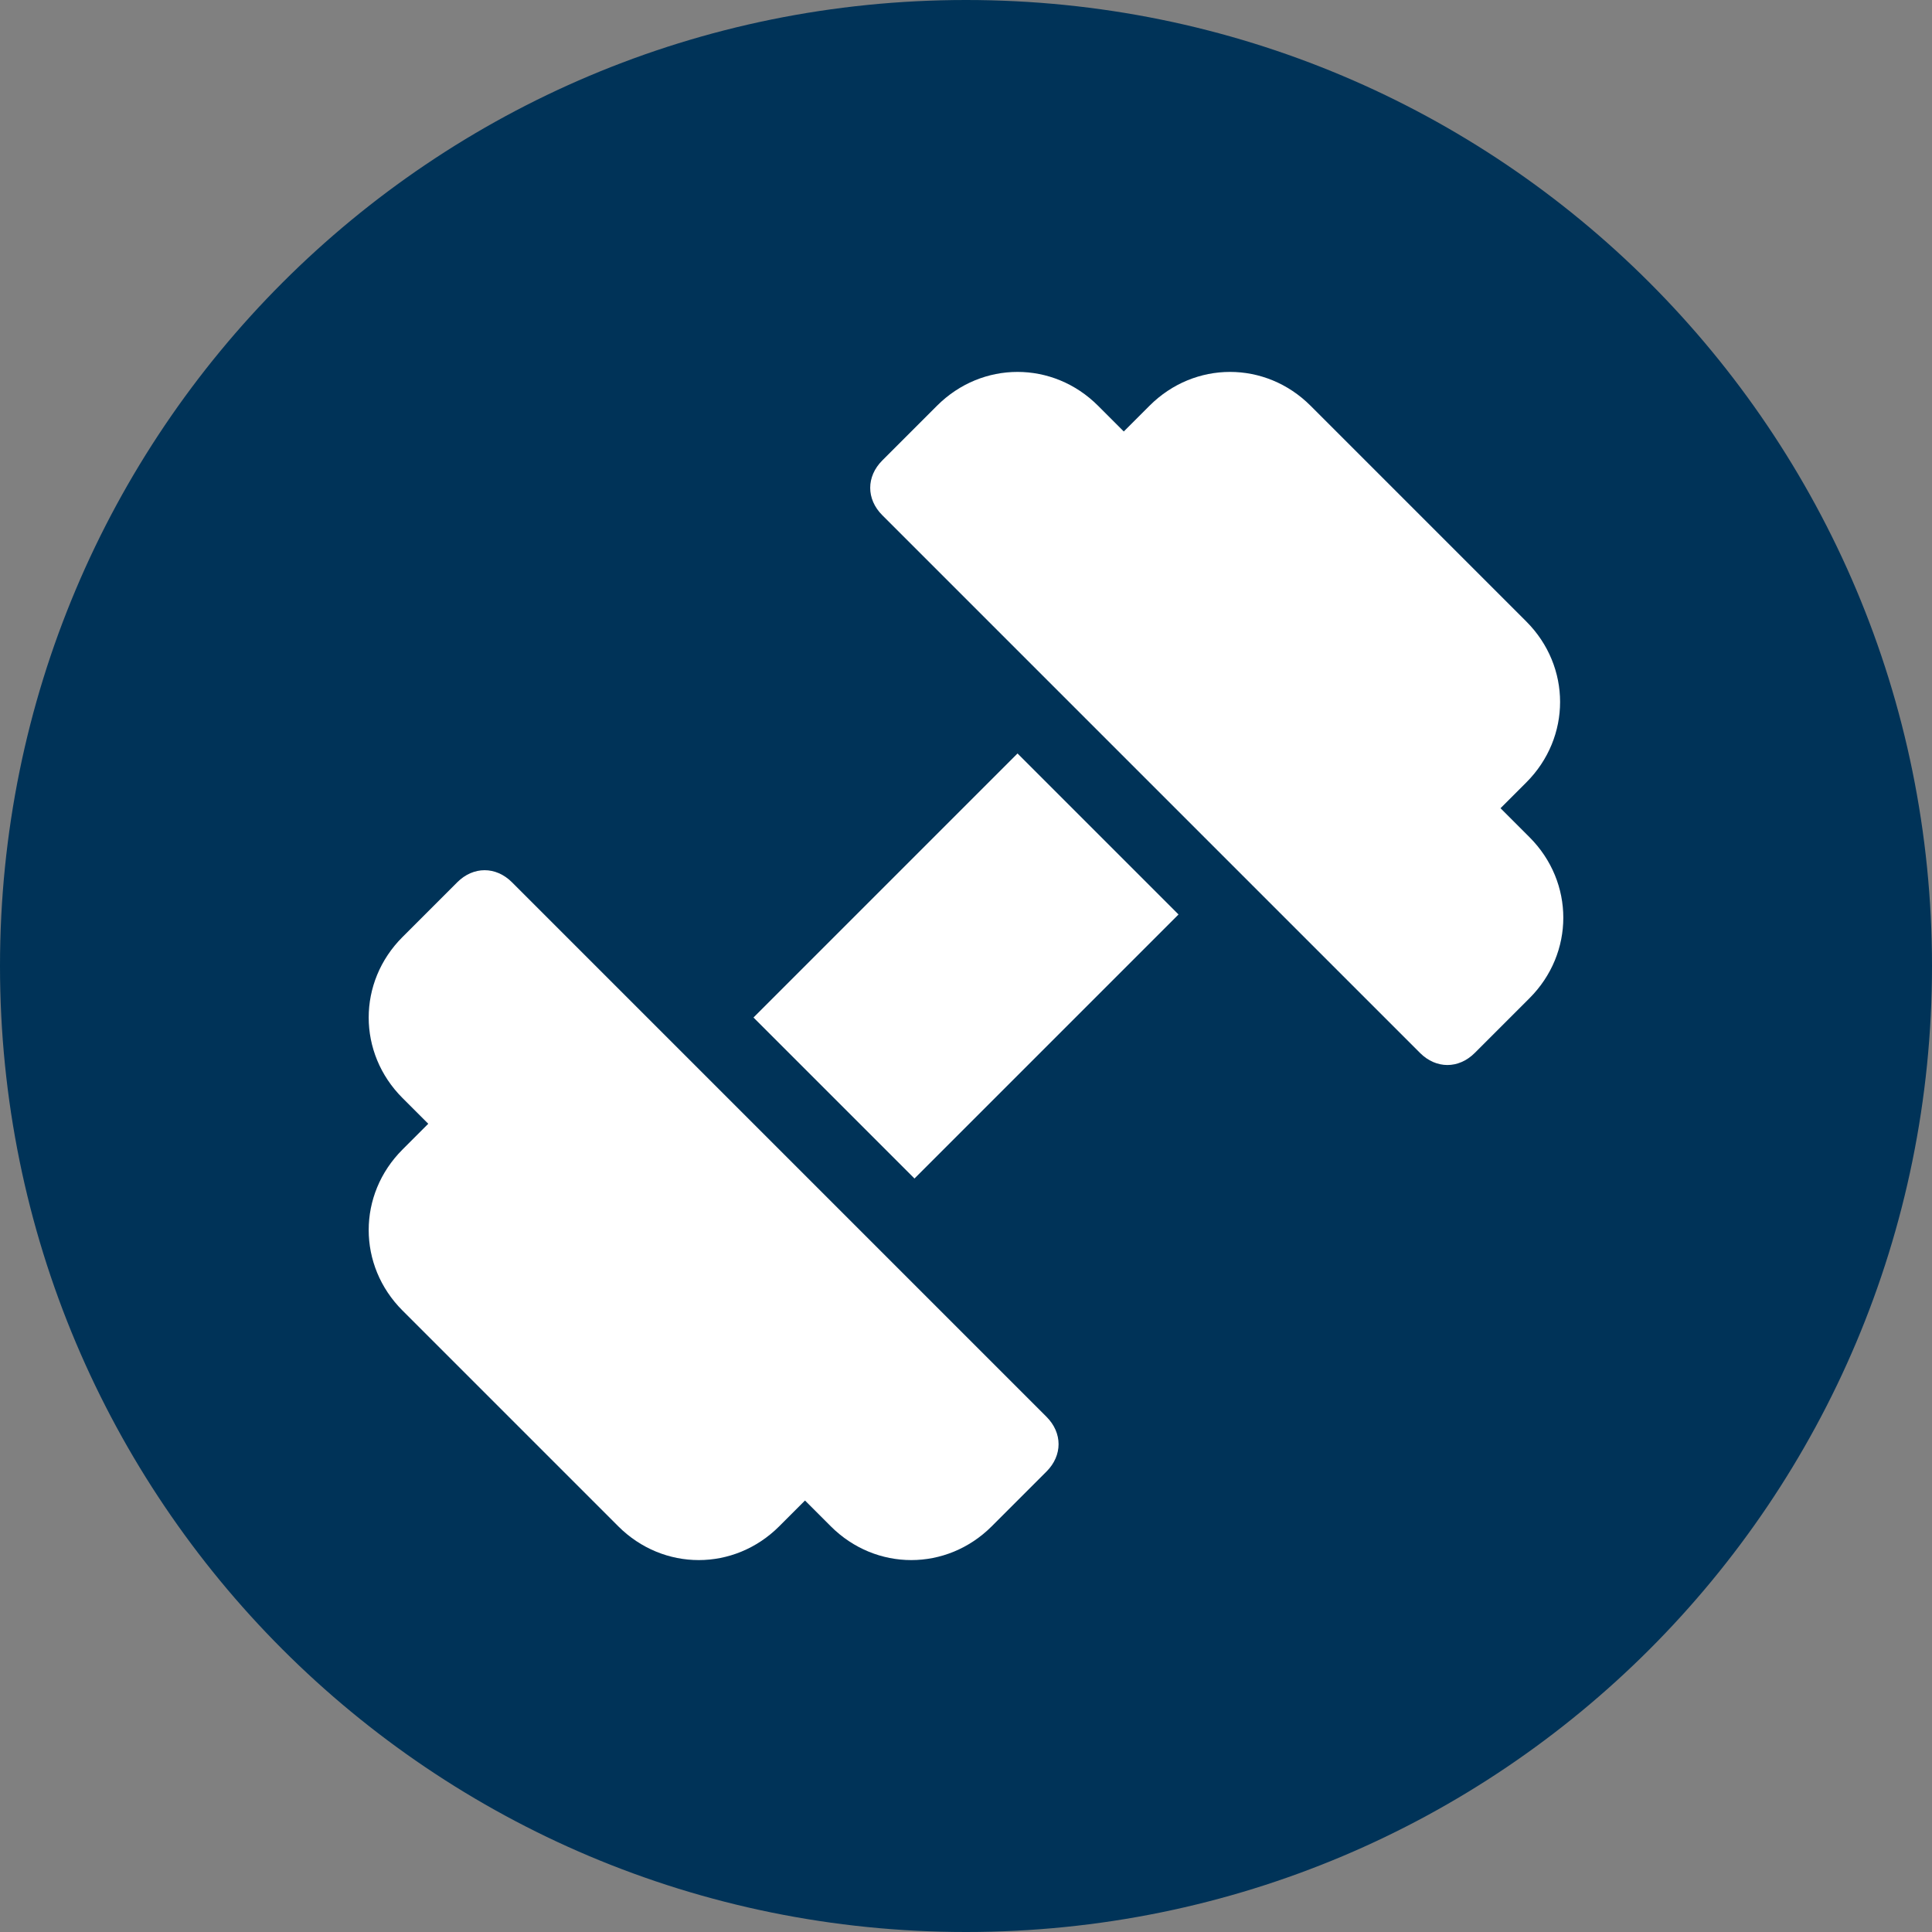 <?xml version="1.0" encoding="UTF-8"?>
<svg id="Layer_1" xmlns="http://www.w3.org/2000/svg" version="1.1" viewBox="0 0 60 60">
  <rect x="0" y="0" width="60" height="60" fill="#808080" stroke="none"/>
  <!-- Generator: Adobe Illustrator 29.7.1, SVG Export Plug-In . SVG Version: 2.1.1 Build 8)  -->
  <defs>
    <style>
      .st0 {
        fill: #fff;
      }

      .st1 {
        fill: #003358;
      }
    </style>
  </defs>
  <path class="st1" d="M30,60c16.6,0,30-13.4,30-30S46.6,0,30,0,0,13.4,0,30s13.4,30,30,30h0Z"/>
  <path class="st0" d="M32.6,44.1c-16.6-16.6,0,0-16.7-16.7-.5-.5-1.2-.5-1.7,0l-1.7,1.7c-1.4,1.4-1.4,3.6,0,5l.8.8-.8.8c-1.4,1.4-1.4,3.6,0,5l6.7,6.7c1.4,1.4,3.6,1.4,5,0l.8-.8.8.8c1.4,1.4,3.6,1.4,5,0l1.7-1.7c.5-.5.5-1.2,0-1.7h0Z"/>
  <path class="st0" d="M47.4,25.9l-.8-.8.8-.8c1.4-1.4,1.4-3.6,0-5l-6.7-6.7c-1.4-1.4-3.6-1.4-5,0l-.8.8-.8-.8c-1.4-1.4-3.6-1.4-5,0l-1.7,1.7c-.5.5-.5,1.2,0,1.7l16.7,16.7c.5.5,1.2.5,1.7,0l1.7-1.7c1.4-1.4,1.4-3.6,0-5h0Z"/>
  <polygon class="st0" points="31.6 23.4 23.4 31.6 28.4 36.6 36.6 28.4 31.6 23.4 31.6 23.4"/>
</svg>